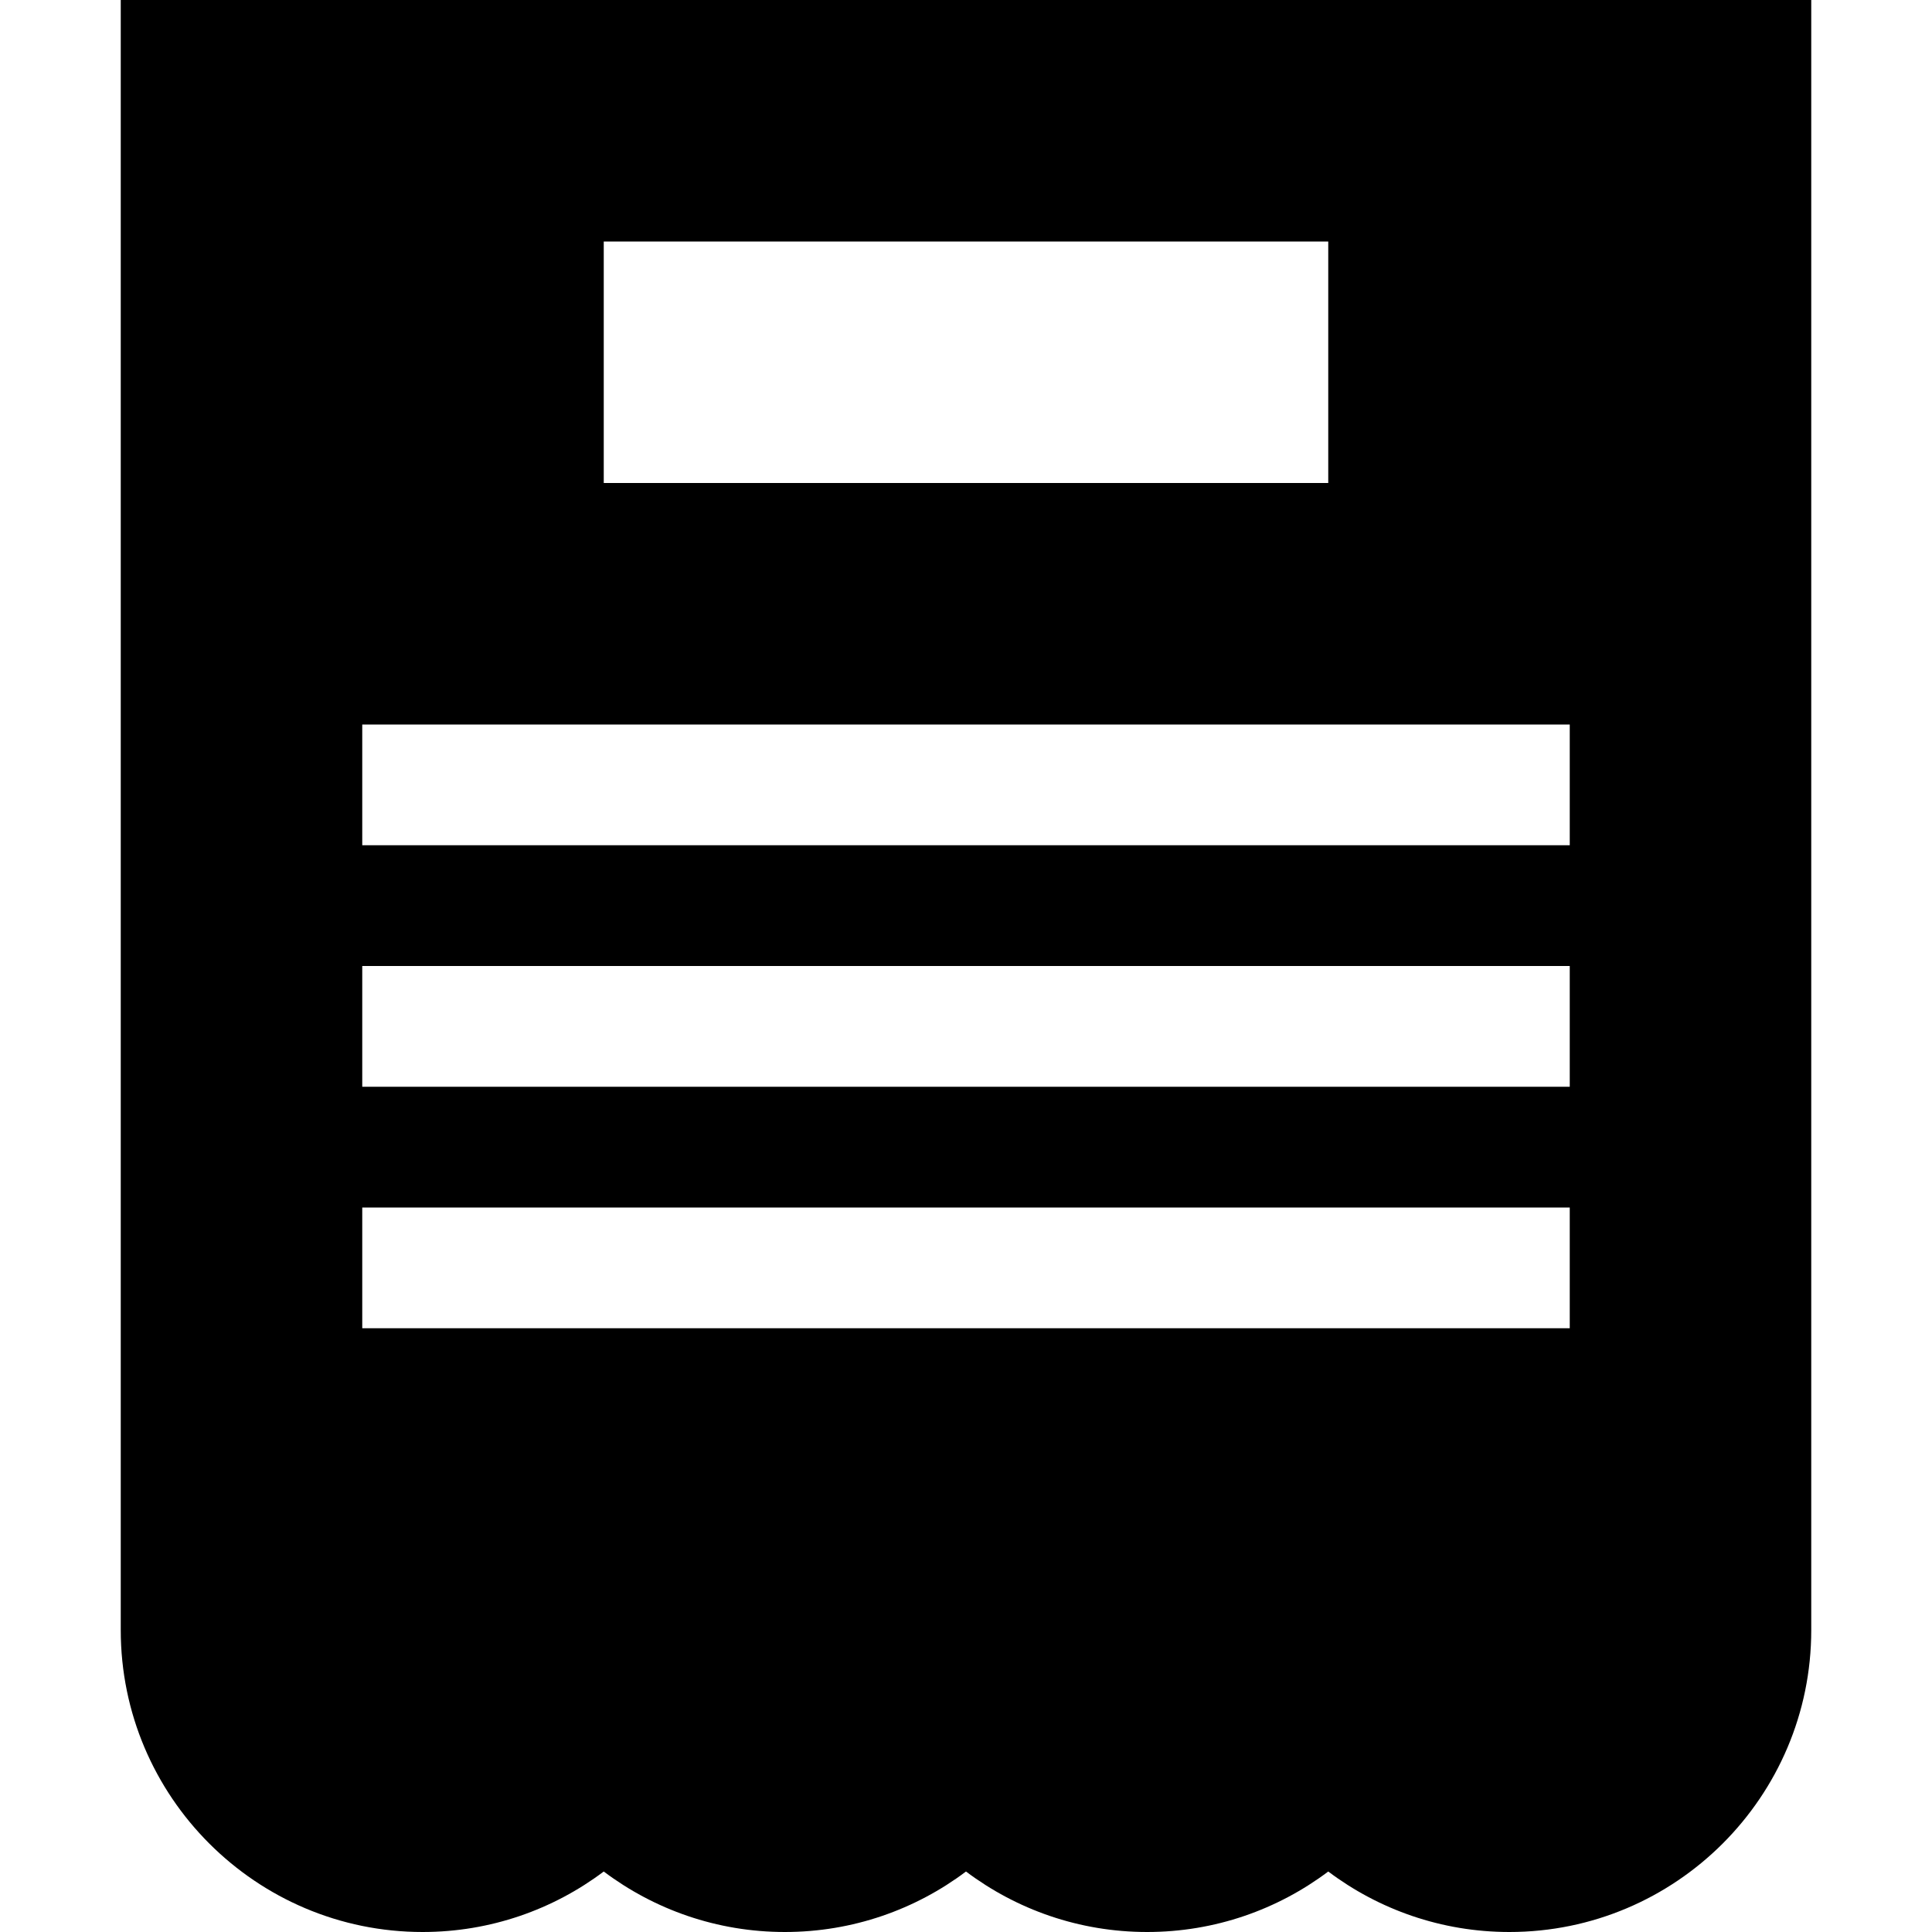 <?xml version="1.0" encoding="utf-8"?>
<!-- Generator: Adobe Illustrator 16.0.0, SVG Export Plug-In . SVG Version: 6.00 Build 0)  -->
<!DOCTYPE svg PUBLIC "-//W3C//DTD SVG 1.1//EN" "http://www.w3.org/Graphics/SVG/1.1/DTD/svg11.dtd">
<svg version="1.1" id="Layer_1" xmlns="http://www.w3.org/2000/svg" xmlns:xlink="http://www.w3.org/1999/xlink" x="0px" y="0px"
	 width="512px" height="512px" viewBox="0 0 512 512" enable-background="new 0 0 512 512" xml:space="preserve">
<path d="M32,0v432c0,44.125,35.875,80,80,80c18,0,34.625-5.969,48-16.031C173.375,506.031,190,512,208,512s34.625-5.969,48-16.031
	C269.375,506.031,286,512,304,512s34.625-5.969,48-16.031C365.375,506.031,382,512,400,512c44.125,0,80-35.875,80-80V0H32z M160,64
	h192v64H160V64z M416,352H96v-32h320V352z M416,288H96v-32h320V288z M416,224H96v-32h320V224z"/>
</svg>
